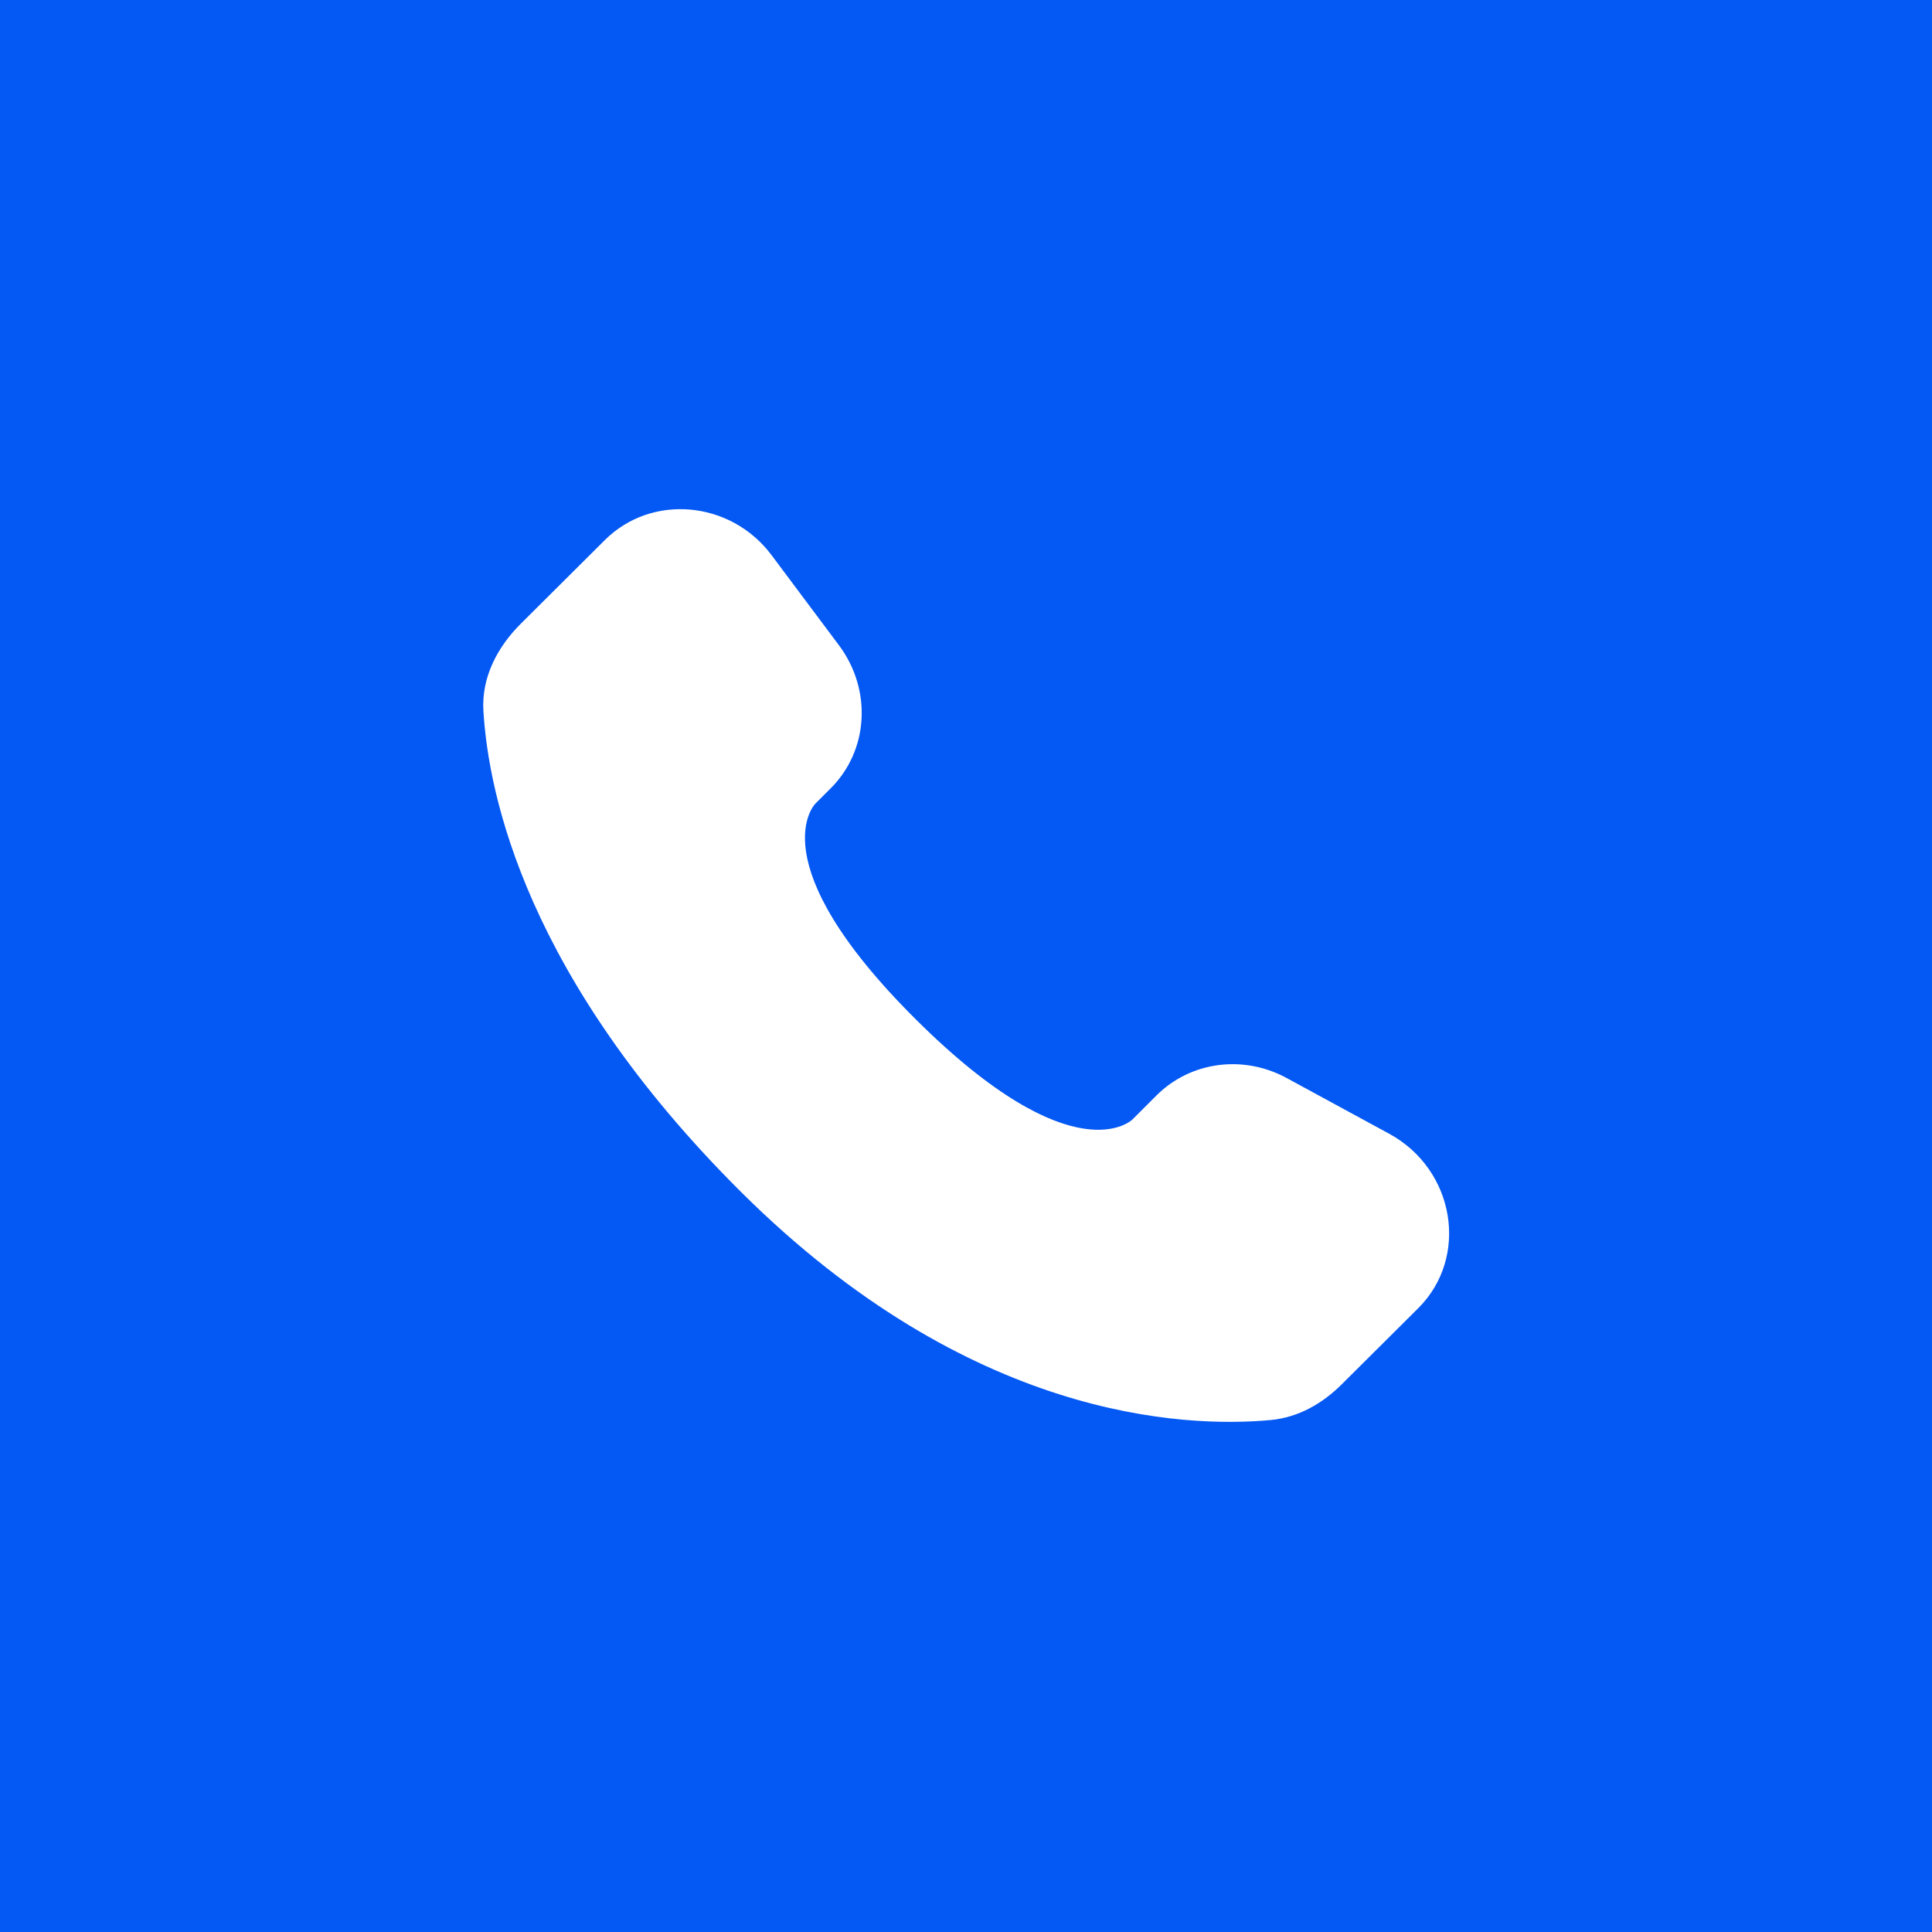 <?xml version="1.0" encoding="UTF-8"?>
<svg id="Layer_1" xmlns="http://www.w3.org/2000/svg" viewBox="0 0 50 50">
  <defs>
    <style>
      .cls-1 {
        fill: #0458f3;
        fill-rule: evenodd;
      }

      .cls-2 {
        fill: #fff;
      }
    </style>
  </defs>
  <path class="cls-1" d="M0,0h50v50H0V0Z"/>
  <path class="cls-2" d="M29.94,28.34l-.63.63s-1.5,1.5-5.61-2.59c-4.1-4.08-2.6-5.58-2.6-5.58l.4-.4c.98-.98,1.07-2.54.22-3.69l-1.75-2.34c-1.06-1.42-3.11-1.6-4.32-.39l-2.18,2.17c-.6.6-1.01,1.38-.96,2.24.13,2.2,1.12,6.94,6.68,12.47,5.9,5.86,11.43,6.1,13.7,5.89.72-.07,1.34-.43,1.84-.93l1.97-1.96c1.33-1.32.96-3.59-.75-4.52l-2.65-1.44c-1.12-.61-2.48-.43-3.36.44Z"/>
</svg>